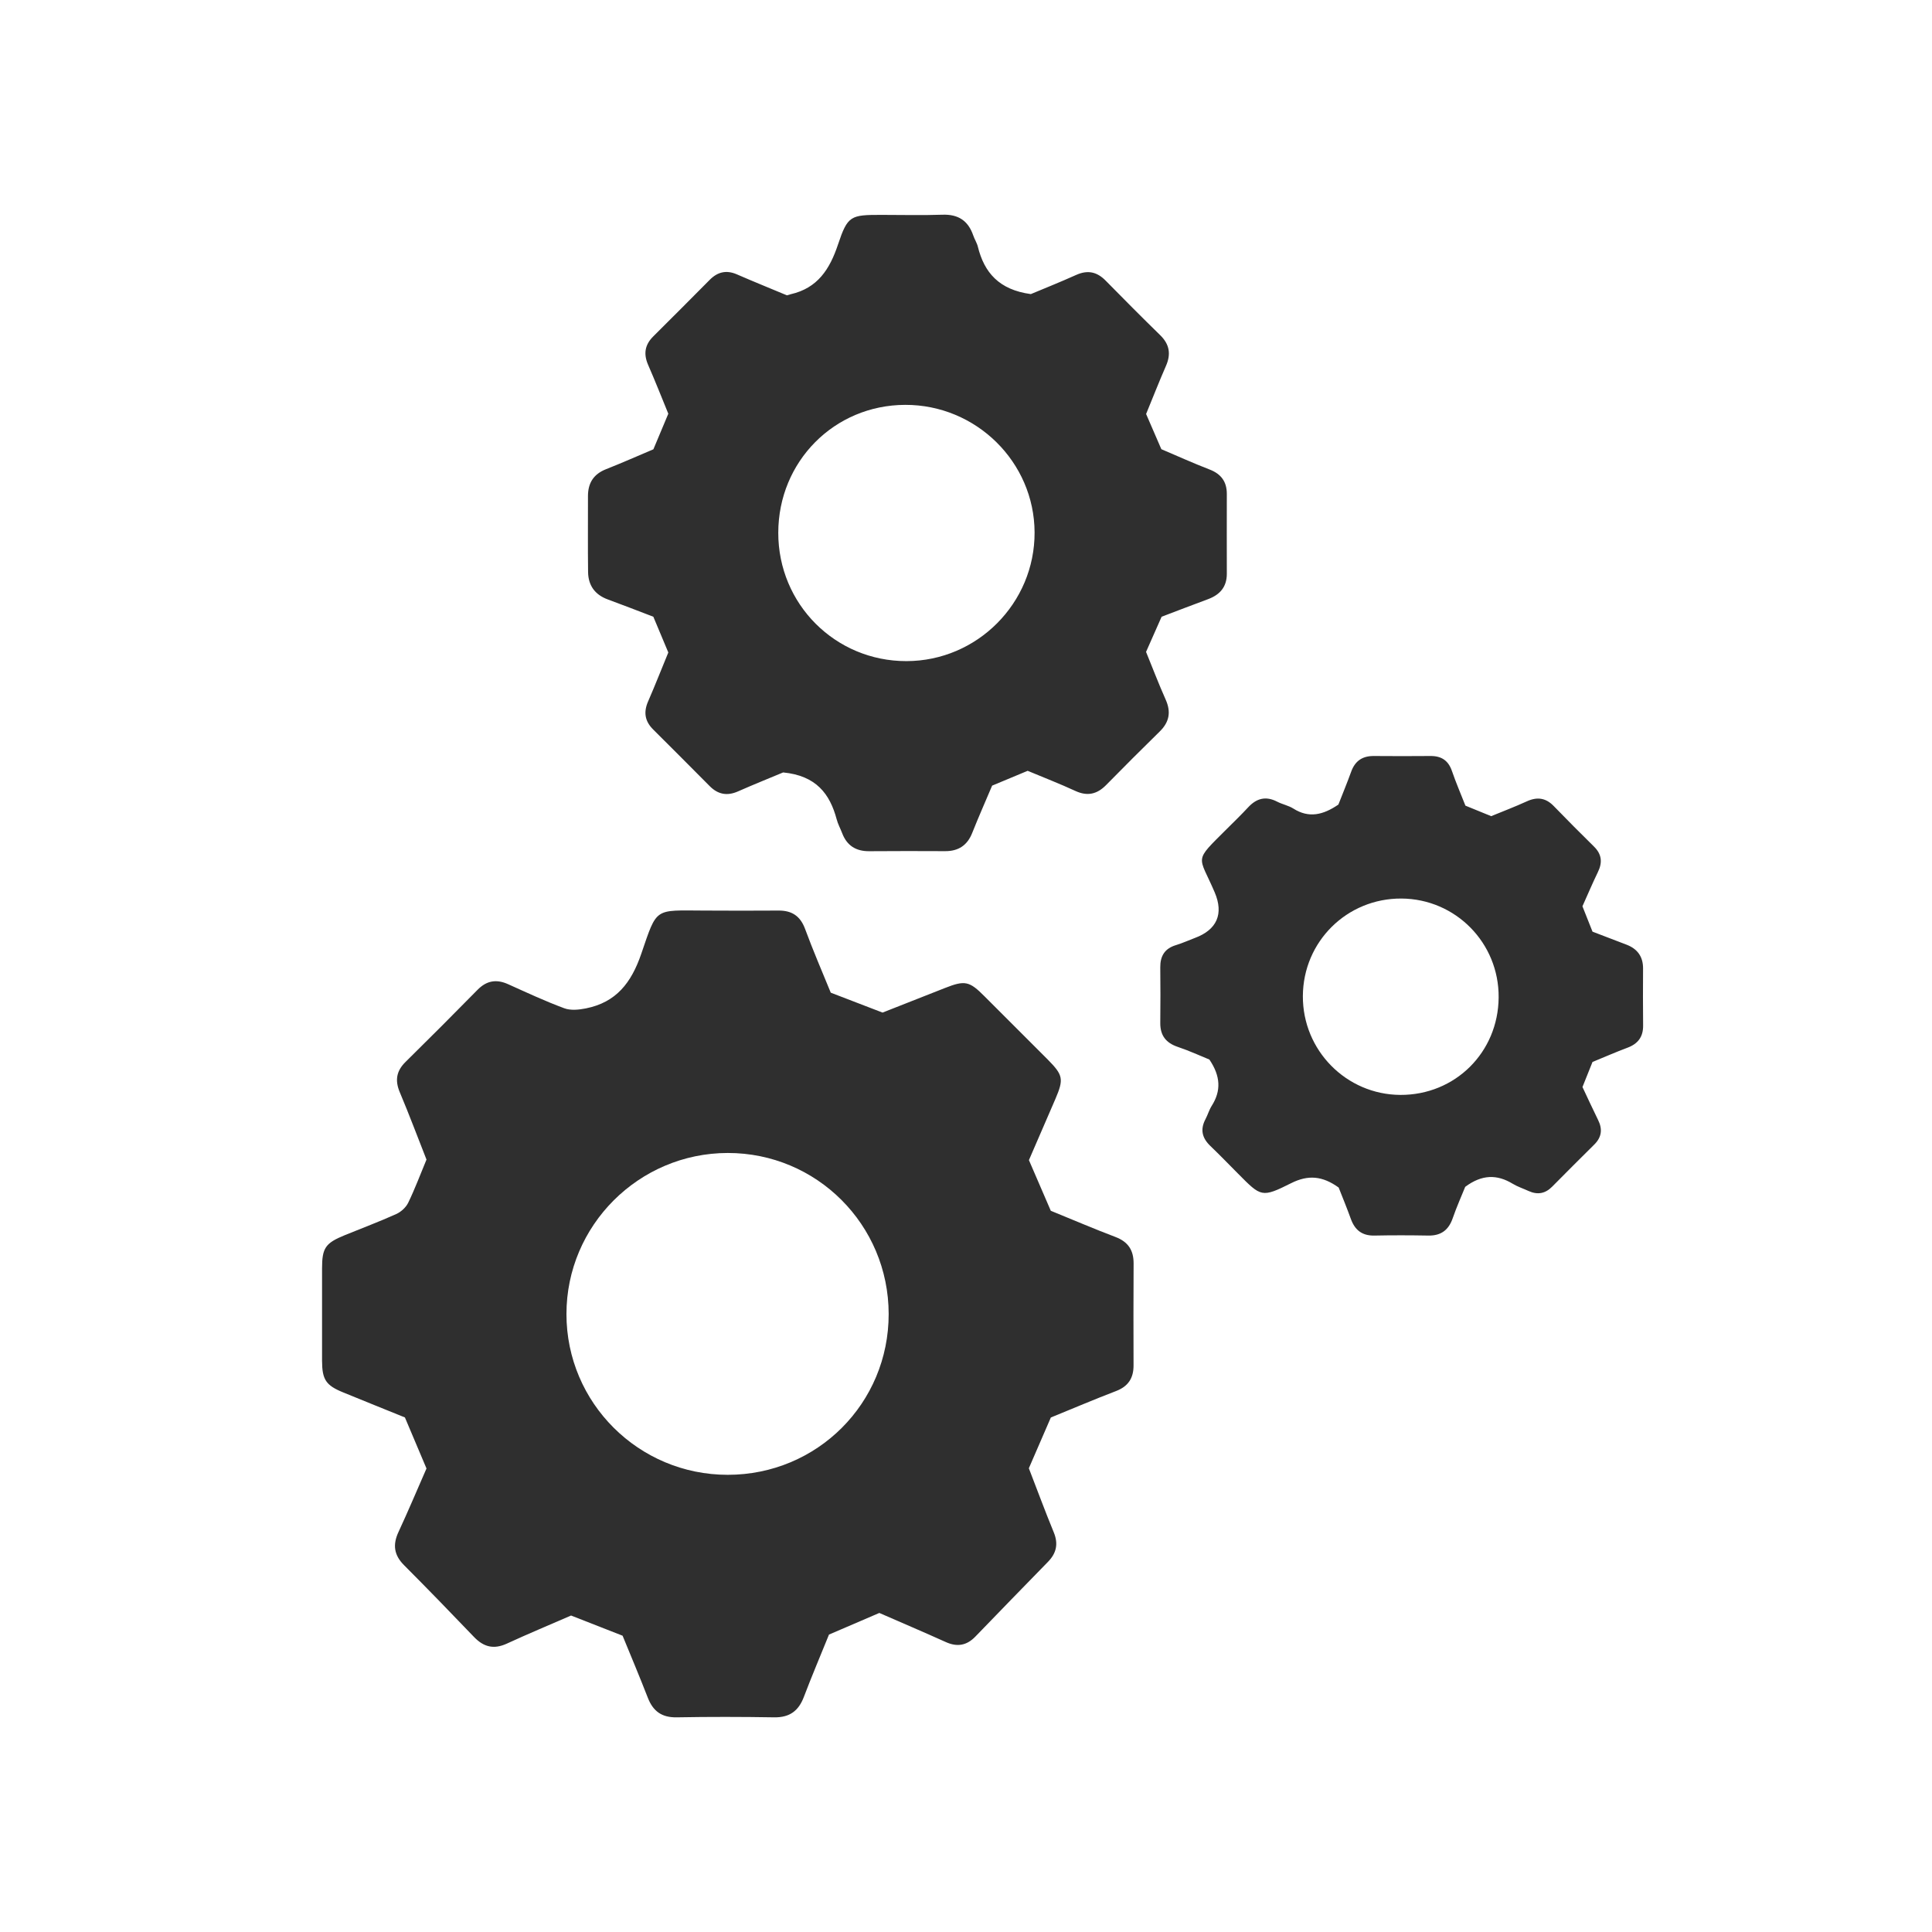<svg width="36" height="36" viewBox="0 0 36 36" fill="none" xmlns="http://www.w3.org/2000/svg">
<path d="M19.172 21.616C19.312 21.94 19.442 22.241 19.58 22.561C19.974 22.721 20.375 22.894 20.784 23.049C21.023 23.139 21.125 23.298 21.123 23.547C21.119 24.178 21.12 24.81 21.122 25.441C21.123 25.679 21.023 25.834 20.794 25.921C20.386 26.077 19.984 26.249 19.581 26.413C19.443 26.732 19.31 27.039 19.171 27.359C19.324 27.754 19.472 28.156 19.635 28.552C19.724 28.767 19.685 28.942 19.527 29.103C19.075 29.566 18.623 30.031 18.173 30.497C18.012 30.663 17.835 30.693 17.623 30.597C17.21 30.411 16.793 30.233 16.385 30.055C16.066 30.192 15.765 30.322 15.447 30.458C15.293 30.84 15.128 31.226 14.979 31.619C14.88 31.881 14.713 32.004 14.427 32C13.821 31.99 13.215 31.989 12.61 32C12.333 32.005 12.17 31.888 12.072 31.637C11.92 31.246 11.757 30.859 11.601 30.479C11.28 30.353 10.976 30.234 10.641 30.103C10.258 30.27 9.847 30.441 9.443 30.627C9.2 30.738 9.012 30.69 8.832 30.502C8.401 30.052 7.968 29.605 7.528 29.164C7.341 28.976 7.315 28.783 7.425 28.547C7.609 28.151 7.778 27.748 7.947 27.363C7.812 27.042 7.684 26.741 7.545 26.412C7.173 26.261 6.783 26.105 6.396 25.946C6.072 25.814 6.002 25.708 6.001 25.354C6 24.781 6 24.209 6.001 23.637C6.001 23.253 6.062 23.164 6.426 23.015C6.746 22.884 7.069 22.764 7.383 22.622C7.473 22.582 7.565 22.497 7.607 22.41C7.731 22.154 7.831 21.886 7.947 21.607C7.785 21.197 7.626 20.771 7.45 20.354C7.355 20.129 7.387 19.953 7.56 19.784C8.01 19.341 8.455 18.895 8.898 18.444C9.069 18.27 9.252 18.241 9.47 18.34C9.815 18.495 10.159 18.656 10.513 18.787C10.633 18.832 10.787 18.816 10.917 18.79C11.482 18.677 11.764 18.314 11.95 17.77C12.248 16.899 12.188 16.964 13.116 16.967C13.579 16.969 14.042 16.971 14.505 16.967C14.753 16.965 14.911 17.066 15.001 17.308C15.149 17.71 15.319 18.103 15.48 18.497C15.796 18.619 16.101 18.736 16.445 18.868C16.812 18.723 17.21 18.567 17.608 18.41C17.98 18.263 18.063 18.281 18.344 18.564C18.735 18.958 19.131 19.348 19.522 19.742C19.811 20.034 19.824 20.107 19.666 20.477C19.503 20.855 19.339 21.232 19.173 21.616L19.172 21.616ZM13.56 27.481C15.227 27.481 16.561 26.148 16.559 24.484C16.557 22.821 15.217 21.482 13.559 21.484C11.903 21.487 10.555 22.834 10.555 24.486C10.555 26.141 11.901 27.481 13.56 27.481Z" fill="#2F2F2F"/>
<path d="M14.593 14.393C14.357 14.492 14.052 14.614 13.753 14.746C13.549 14.836 13.379 14.804 13.224 14.648C12.874 14.296 12.524 13.944 12.172 13.594C12.015 13.439 11.988 13.269 12.078 13.066C12.209 12.766 12.328 12.46 12.453 12.158C12.359 11.934 12.269 11.719 12.174 11.492C11.894 11.385 11.613 11.275 11.329 11.171C11.086 11.083 10.961 10.91 10.958 10.657C10.952 10.186 10.957 9.715 10.956 9.244C10.956 8.997 11.063 8.832 11.297 8.741C11.594 8.624 11.886 8.494 12.175 8.372C12.267 8.153 12.354 7.944 12.453 7.709C12.333 7.416 12.21 7.104 12.076 6.797C11.988 6.593 12.016 6.424 12.173 6.268C12.525 5.919 12.875 5.566 13.225 5.214C13.371 5.067 13.534 5.027 13.73 5.112C14.045 5.249 14.364 5.378 14.663 5.503C14.704 5.491 14.72 5.486 14.736 5.482C15.235 5.368 15.461 5.017 15.615 4.556C15.795 4.016 15.85 4.004 16.424 4.004C16.803 4.004 17.182 4.014 17.56 4.001C17.855 3.99 18.04 4.112 18.135 4.387C18.159 4.459 18.203 4.524 18.221 4.597C18.34 5.079 18.616 5.4 19.208 5.48C19.437 5.384 19.748 5.26 20.053 5.123C20.267 5.027 20.44 5.064 20.602 5.229C20.938 5.571 21.276 5.911 21.619 6.246C21.792 6.415 21.823 6.598 21.726 6.818C21.598 7.111 21.482 7.408 21.356 7.714C21.447 7.925 21.54 8.139 21.64 8.37C21.932 8.494 22.23 8.629 22.535 8.747C22.753 8.83 22.86 8.974 22.86 9.203C22.86 9.7 22.858 10.196 22.86 10.693C22.86 10.937 22.731 11.082 22.512 11.164C22.221 11.272 21.931 11.383 21.645 11.492C21.548 11.71 21.456 11.917 21.355 12.147C21.472 12.433 21.588 12.739 21.721 13.037C21.824 13.268 21.788 13.456 21.609 13.631C21.272 13.961 20.939 14.294 20.609 14.63C20.441 14.8 20.261 14.841 20.038 14.738C19.748 14.604 19.45 14.489 19.149 14.363C18.929 14.454 18.713 14.545 18.487 14.639C18.363 14.932 18.234 15.223 18.116 15.52C18.024 15.753 17.858 15.861 17.612 15.86C17.141 15.858 16.669 15.857 16.198 15.861C15.95 15.863 15.781 15.758 15.692 15.524C15.659 15.437 15.613 15.355 15.59 15.266C15.463 14.791 15.206 14.452 14.591 14.393L14.593 14.393ZM16.891 12.319C18.209 12.317 19.283 11.237 19.278 9.92C19.273 8.609 18.188 7.54 16.866 7.544C15.546 7.548 14.503 8.6 14.502 9.928C14.501 11.256 15.565 12.321 16.891 12.319V12.319Z" fill="#2F2F2F"/>
<path d="M29.486 16.886C29.553 17.054 29.611 17.201 29.674 17.36C29.886 17.442 30.097 17.522 30.309 17.603C30.511 17.681 30.617 17.825 30.616 18.046C30.614 18.4 30.613 18.753 30.617 19.107C30.62 19.321 30.52 19.451 30.322 19.524C30.11 19.603 29.902 19.695 29.674 19.788C29.615 19.935 29.553 20.089 29.487 20.255C29.584 20.46 29.678 20.666 29.778 20.869C29.864 21.041 29.845 21.191 29.706 21.328C29.443 21.587 29.182 21.85 28.921 22.113C28.792 22.243 28.649 22.267 28.484 22.193C28.384 22.147 28.278 22.113 28.186 22.057C27.896 21.882 27.616 21.881 27.302 22.115C27.236 22.28 27.143 22.486 27.069 22.7C26.993 22.92 26.852 23.026 26.618 23.023C26.282 23.017 25.945 23.016 25.608 23.023C25.381 23.027 25.247 22.921 25.172 22.715C25.098 22.51 25.015 22.308 24.944 22.128C24.646 21.914 24.38 21.885 24.058 22.047C23.509 22.322 23.499 22.302 23.072 21.872C22.9 21.699 22.73 21.523 22.554 21.354C22.4 21.207 22.36 21.048 22.462 20.855C22.505 20.774 22.53 20.682 22.579 20.605C22.756 20.326 22.745 20.053 22.535 19.743C22.368 19.675 22.162 19.58 21.948 19.508C21.727 19.434 21.618 19.296 21.62 19.061C21.624 18.716 21.624 18.371 21.62 18.026C21.618 17.815 21.702 17.674 21.912 17.611C22.032 17.575 22.148 17.521 22.266 17.477C22.677 17.324 22.804 17.029 22.635 16.63C22.333 15.921 22.229 16.075 22.866 15.44C22.997 15.31 23.13 15.181 23.256 15.045C23.413 14.875 23.586 14.828 23.798 14.938C23.895 14.988 24.008 15.009 24.099 15.066C24.39 15.251 24.656 15.185 24.939 14.992C25.013 14.802 25.1 14.593 25.177 14.38C25.249 14.18 25.385 14.086 25.597 14.087C25.95 14.09 26.304 14.09 26.657 14.087C26.859 14.086 26.988 14.171 27.055 14.367C27.131 14.588 27.224 14.803 27.306 15.012C27.474 15.08 27.621 15.14 27.786 15.208C28.002 15.119 28.229 15.033 28.45 14.932C28.644 14.843 28.805 14.867 28.953 15.021C29.199 15.274 29.448 15.526 29.7 15.773C29.849 15.919 29.862 16.072 29.773 16.253C29.674 16.457 29.586 16.666 29.487 16.886H29.486ZM24.277 18.56C24.272 19.571 25.085 20.396 26.092 20.402C27.113 20.407 27.918 19.61 27.925 18.585C27.933 17.571 27.124 16.749 26.113 16.743C25.098 16.738 24.282 17.545 24.277 18.56L24.277 18.56Z" fill="#2F2F2F"/>
</svg>
